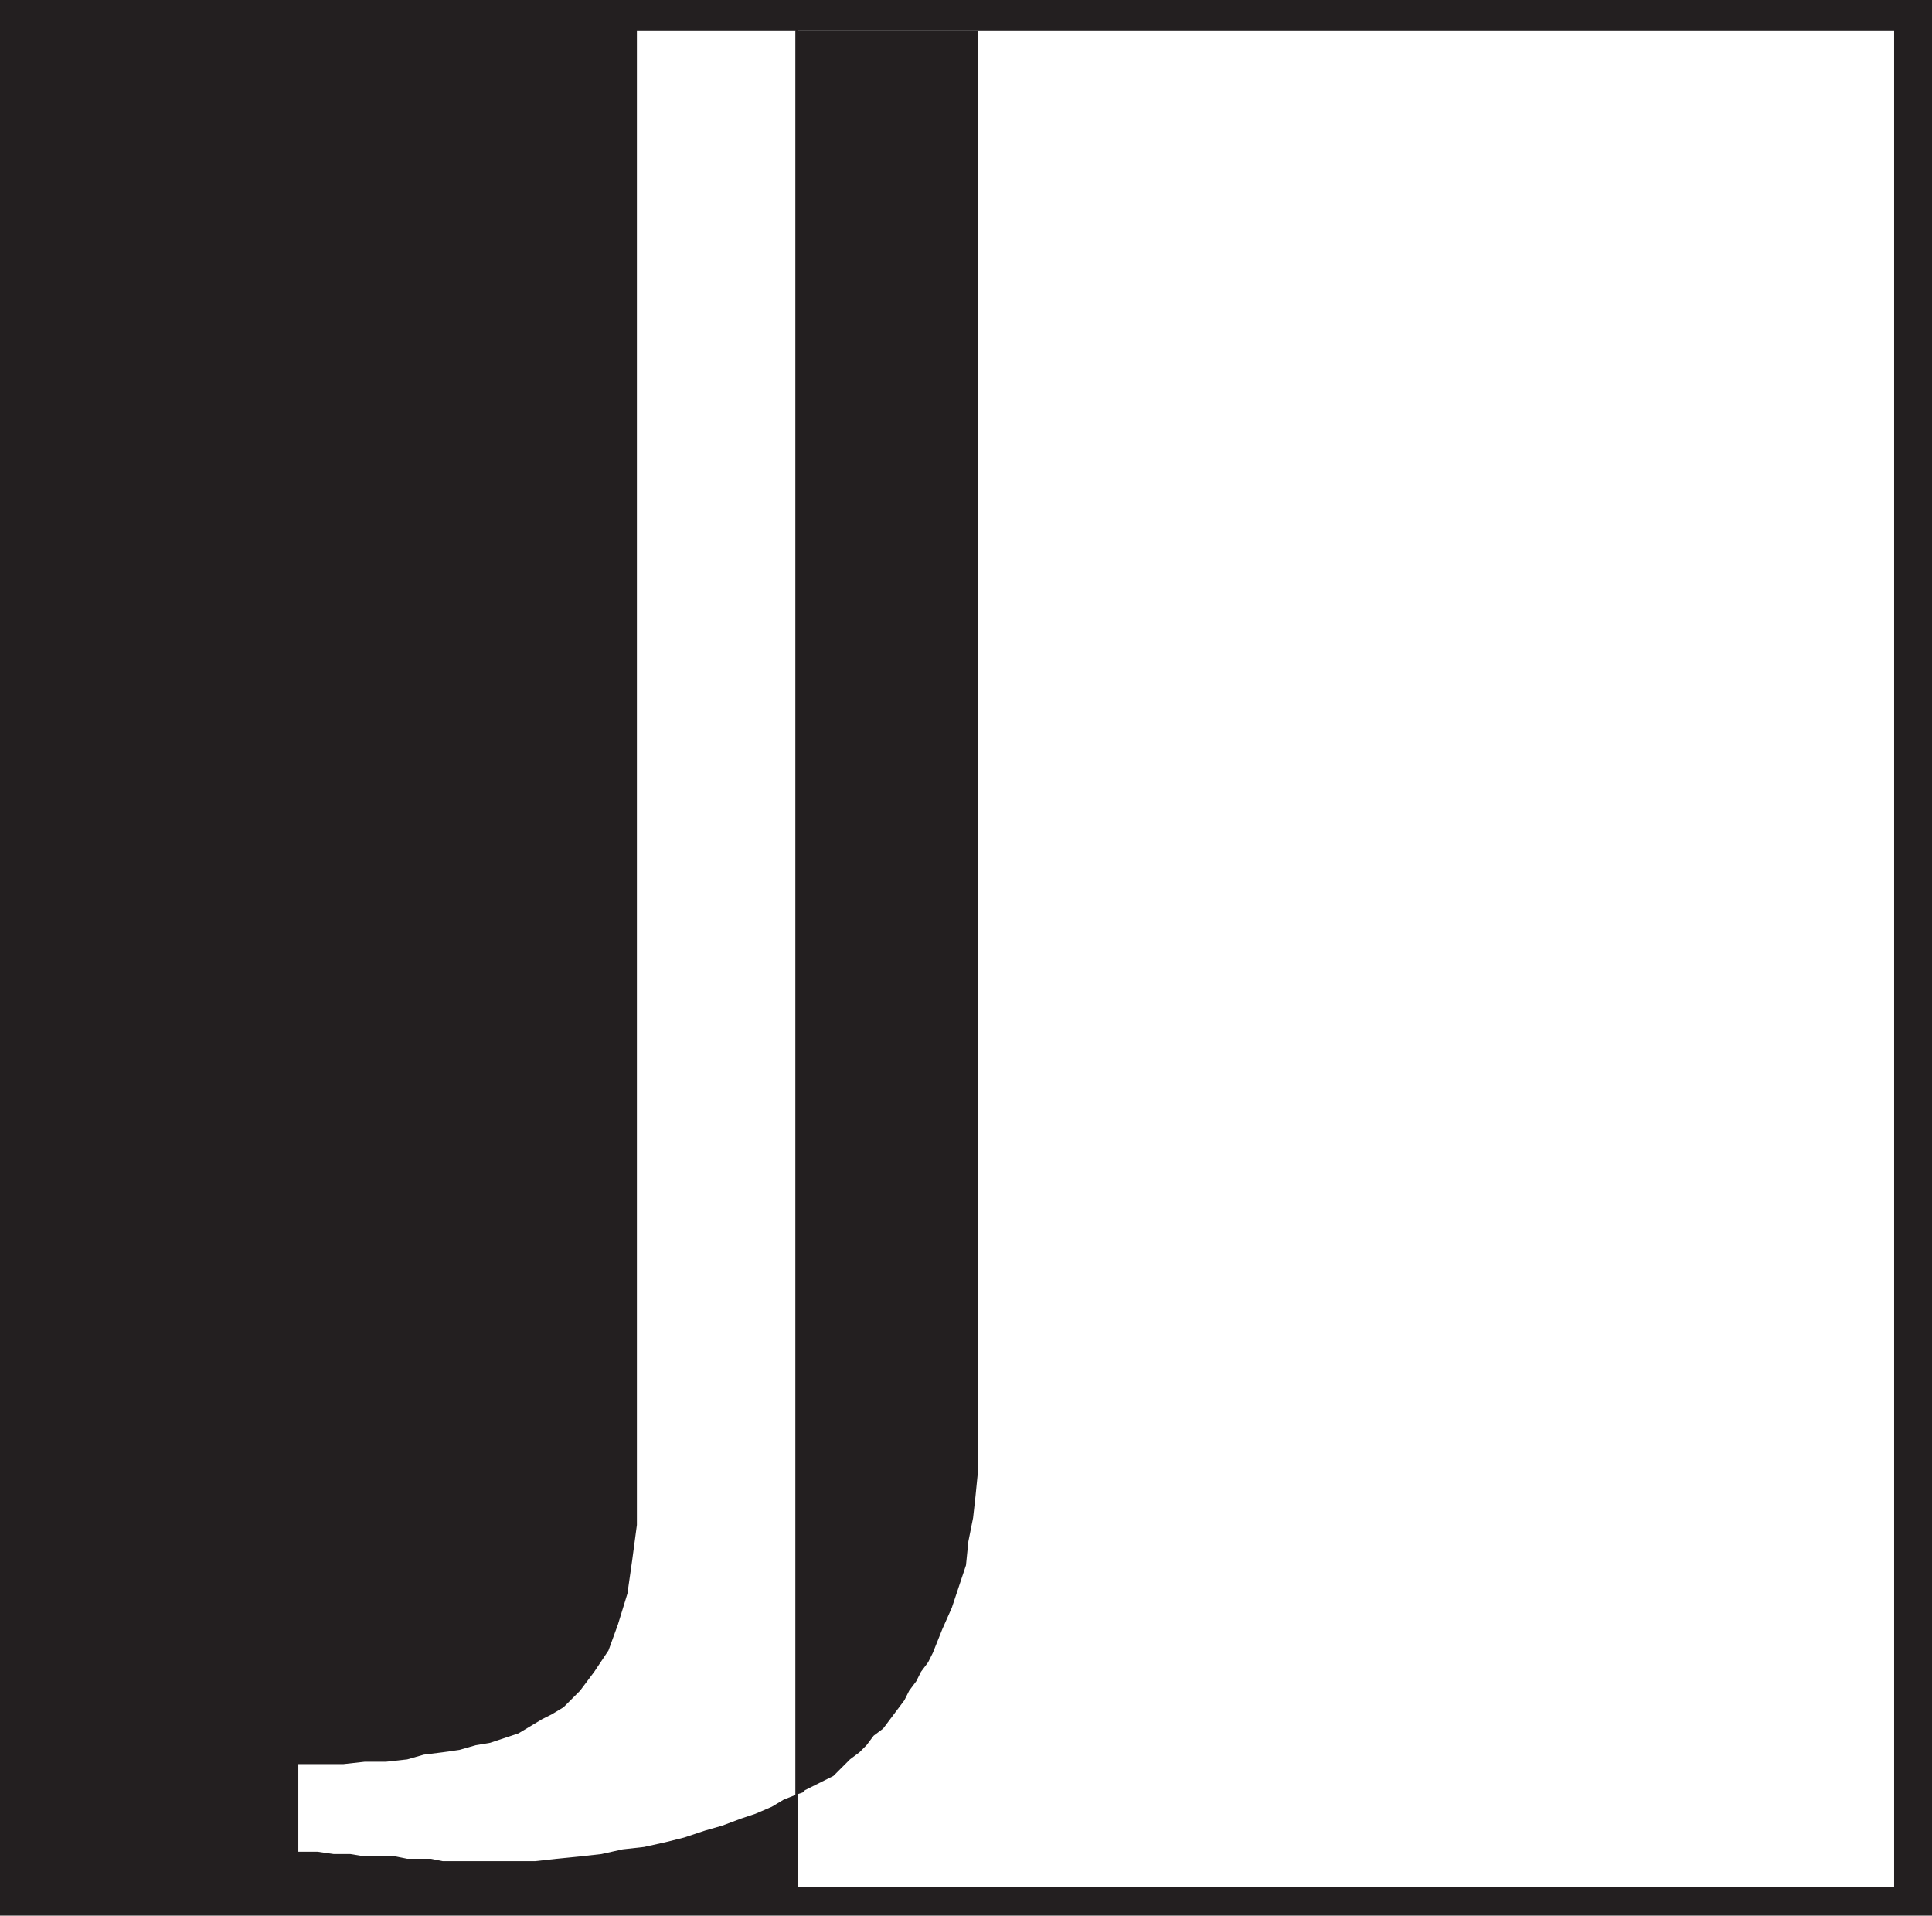 <svg xmlns="http://www.w3.org/2000/svg" width="612" height="606.75"><path fill="#231f20" fill-rule="evenodd" d="M0 0h612v606.75H0V0"/><path fill="#231f20" fill-rule="evenodd" d="M7.5 9.75H252v588H7.5v-588"/><path fill="#fff" fill-rule="evenodd" d="M252.75 9.75H600v588H252.75v-588m-.75 0V568.5l-3.75 1.5-3.75 2.25-5.25 2.25-4.5 1.5-6 2.25-5.25 1.5-6.75 2.25-6 1.5L204 585l-6.75.75-6.75 1.5-6.75.75-7.5.75-6.75.75h-29.25l-3.75-.75H129l-3.75-.75h-9.75l-4.5-.75h-5.25l-5.25-.75h-6v-27.75h14.25l6.75-.75h6.75l6.75-.75 5.25-1.5 6-.75 5.25-.75 5.25-1.5 4.5-.75 9-3 7.5-4.5 3-1.5 3.75-2.25 5.25-5.25 4.5-6 4.5-6.75 3-8.25 3-9.75 1.5-10.5 1.5-11.25V9.75H252"/><path fill="#231f20" fill-rule="evenodd" d="M252 568.5V9.75h57.75V466.5L309 474l-.75 6.75-1.5 7.5-.75 7.5-4.5 13.5-3 6.75-3 7.5-1.5 3-2.25 3-1.5 3-2.25 3-1.5 3-6.75 9-3 2.25-2.25 3-2.25 2.25-3 2.25-5.25 5.25-9 4.5-.75.75-2.25.75"/></svg>
